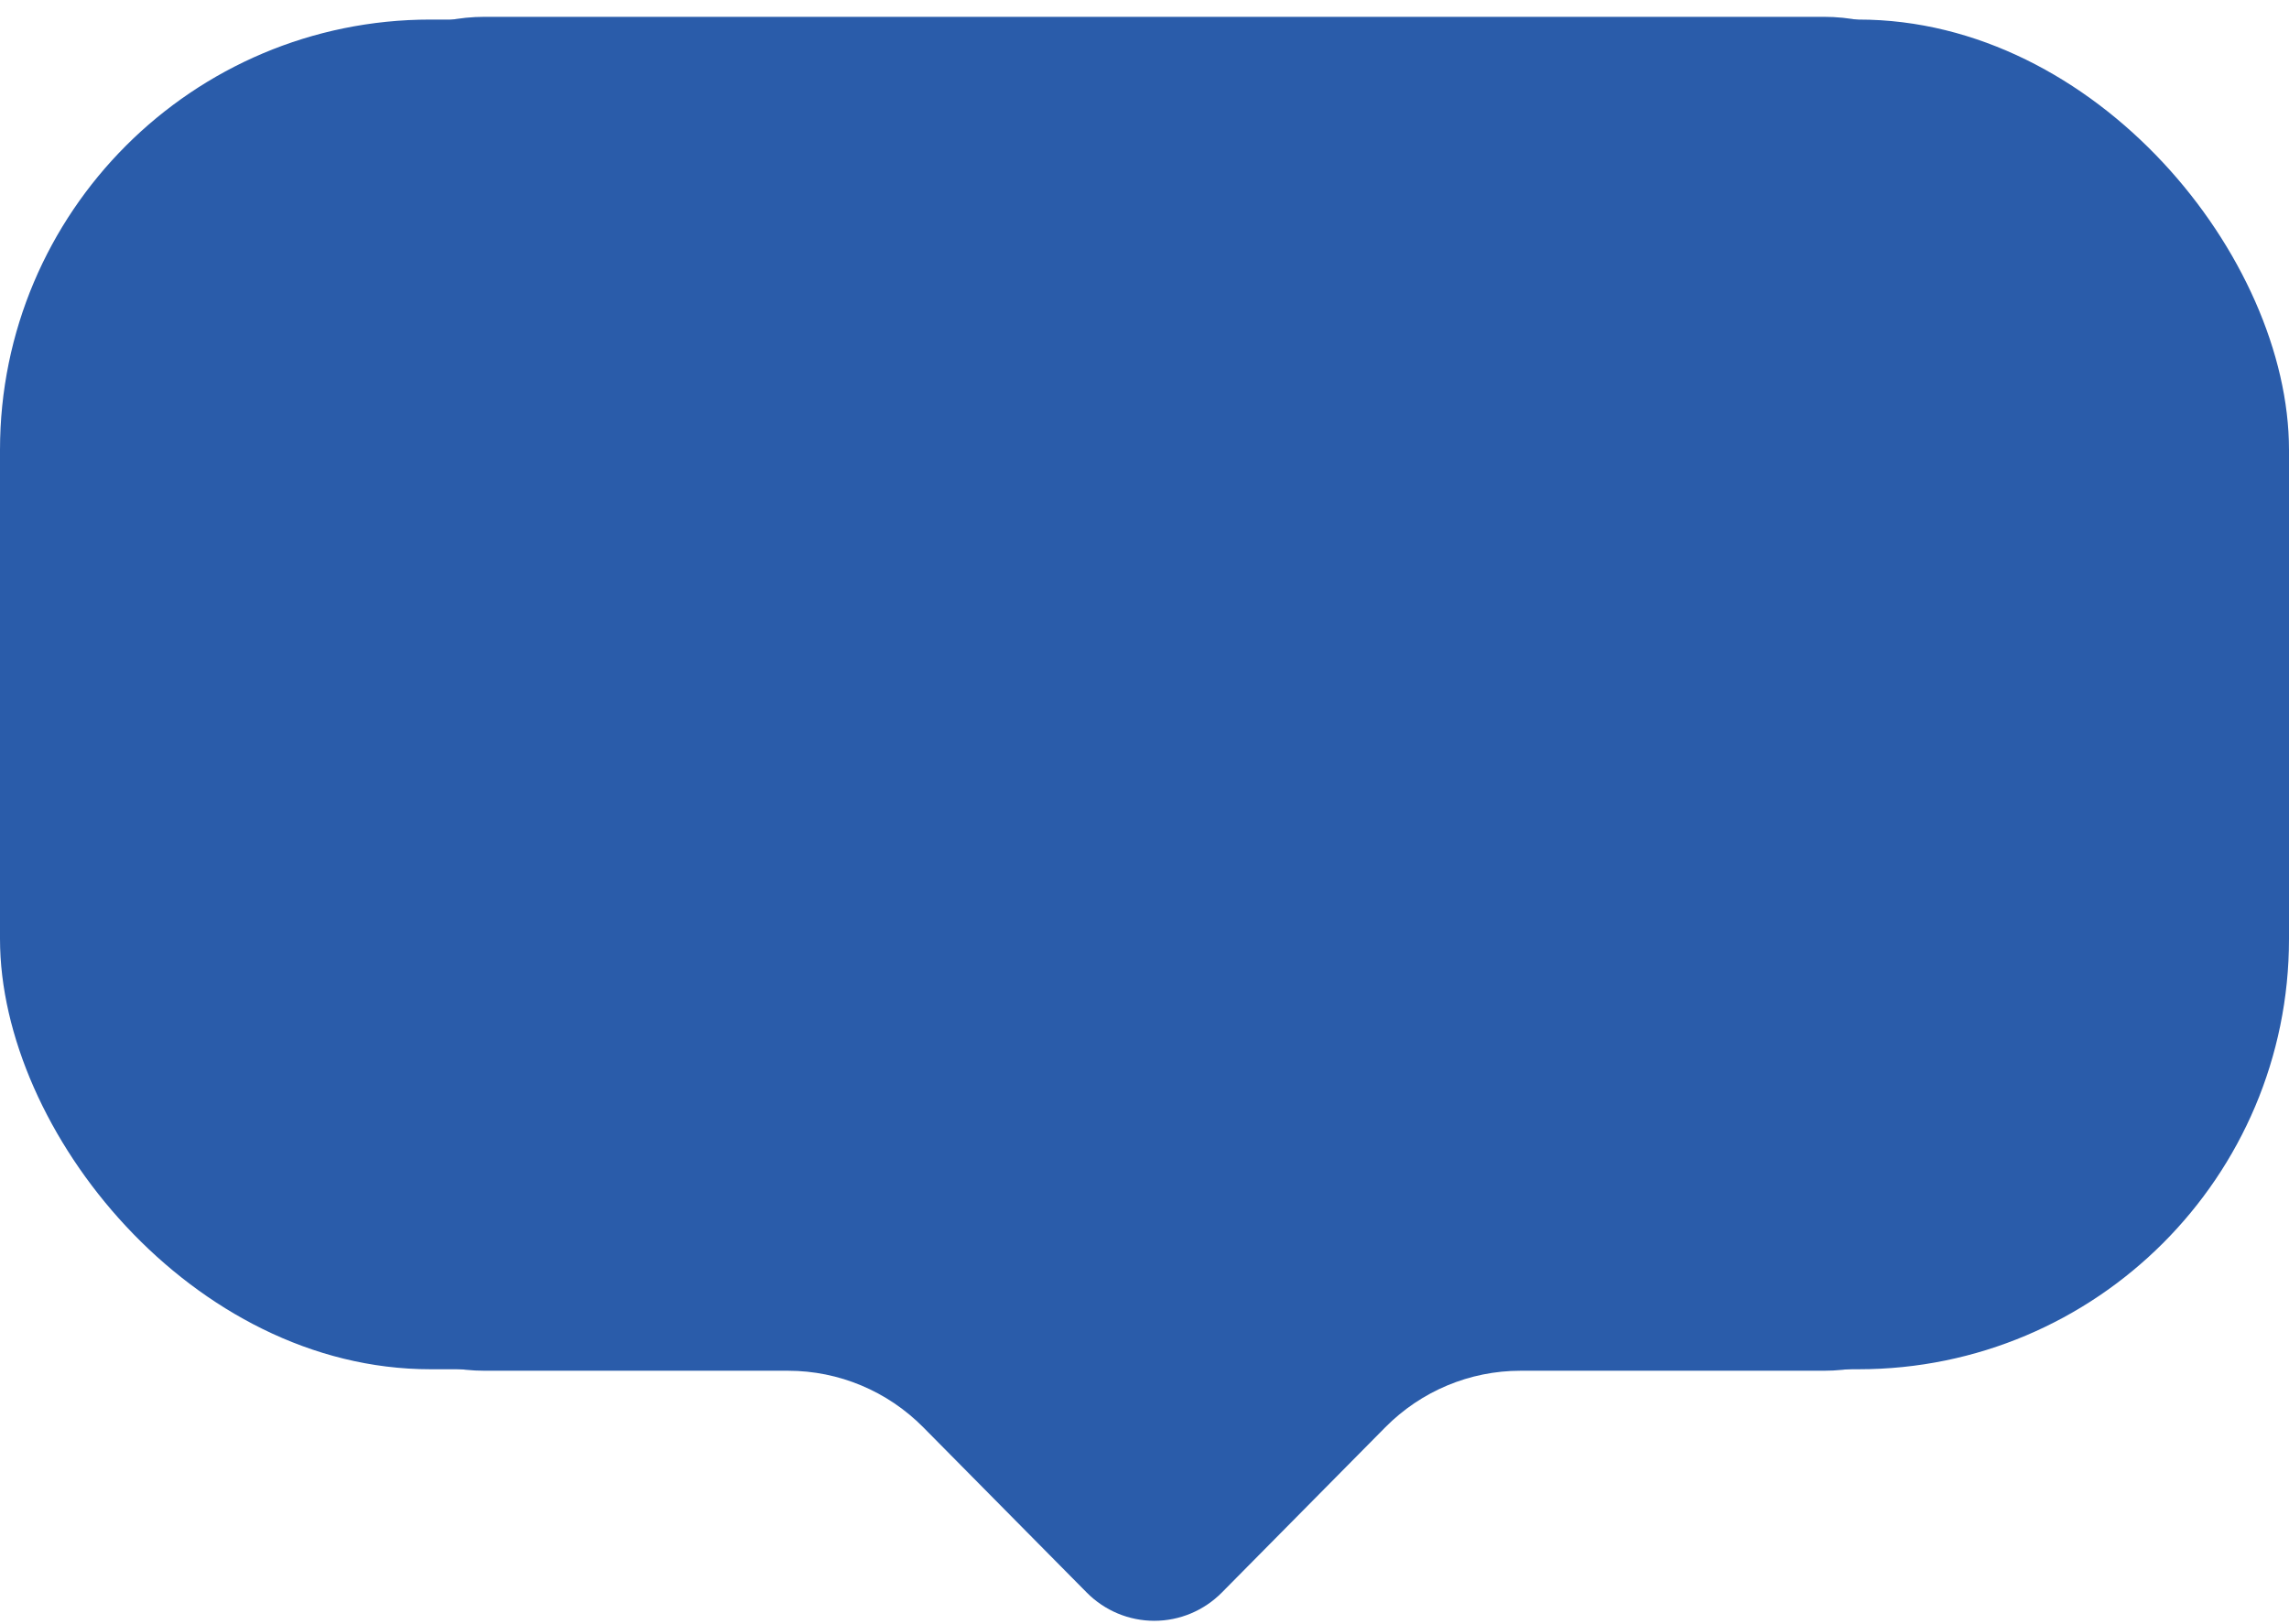 <?xml version="1.0" encoding="UTF-8"?> <svg xmlns="http://www.w3.org/2000/svg" width="117" height="83" viewBox="0 0 117 83" fill="none"><path d="M93.222 0.86H24.778C22.184 0.86 19.698 1.901 17.864 3.756C16.03 5.61 15 8.125 15 10.748V60.188C15 62.81 16.03 65.325 17.864 67.179C19.698 69.034 22.184 70.076 24.778 70.076H40.285C42.878 70.076 45.365 71.118 47.198 72.973L55.544 81.412C56.46 82.339 57.704 82.86 59 82.86C60.296 82.86 61.54 82.339 62.456 81.412L70.802 72.973C72.635 71.118 75.122 70.076 77.715 70.076H93.222C95.815 70.076 98.302 69.034 100.136 67.179C101.97 65.325 103 62.81 103 60.188V10.748C103 8.125 101.97 5.61 100.136 3.756C98.302 1.901 95.815 0.86 93.222 0.86Z" fill="#2A5CAA"></path><rect y="1" width="117" height="69" rx="22" fill="#2A5CAA"></rect></svg> 